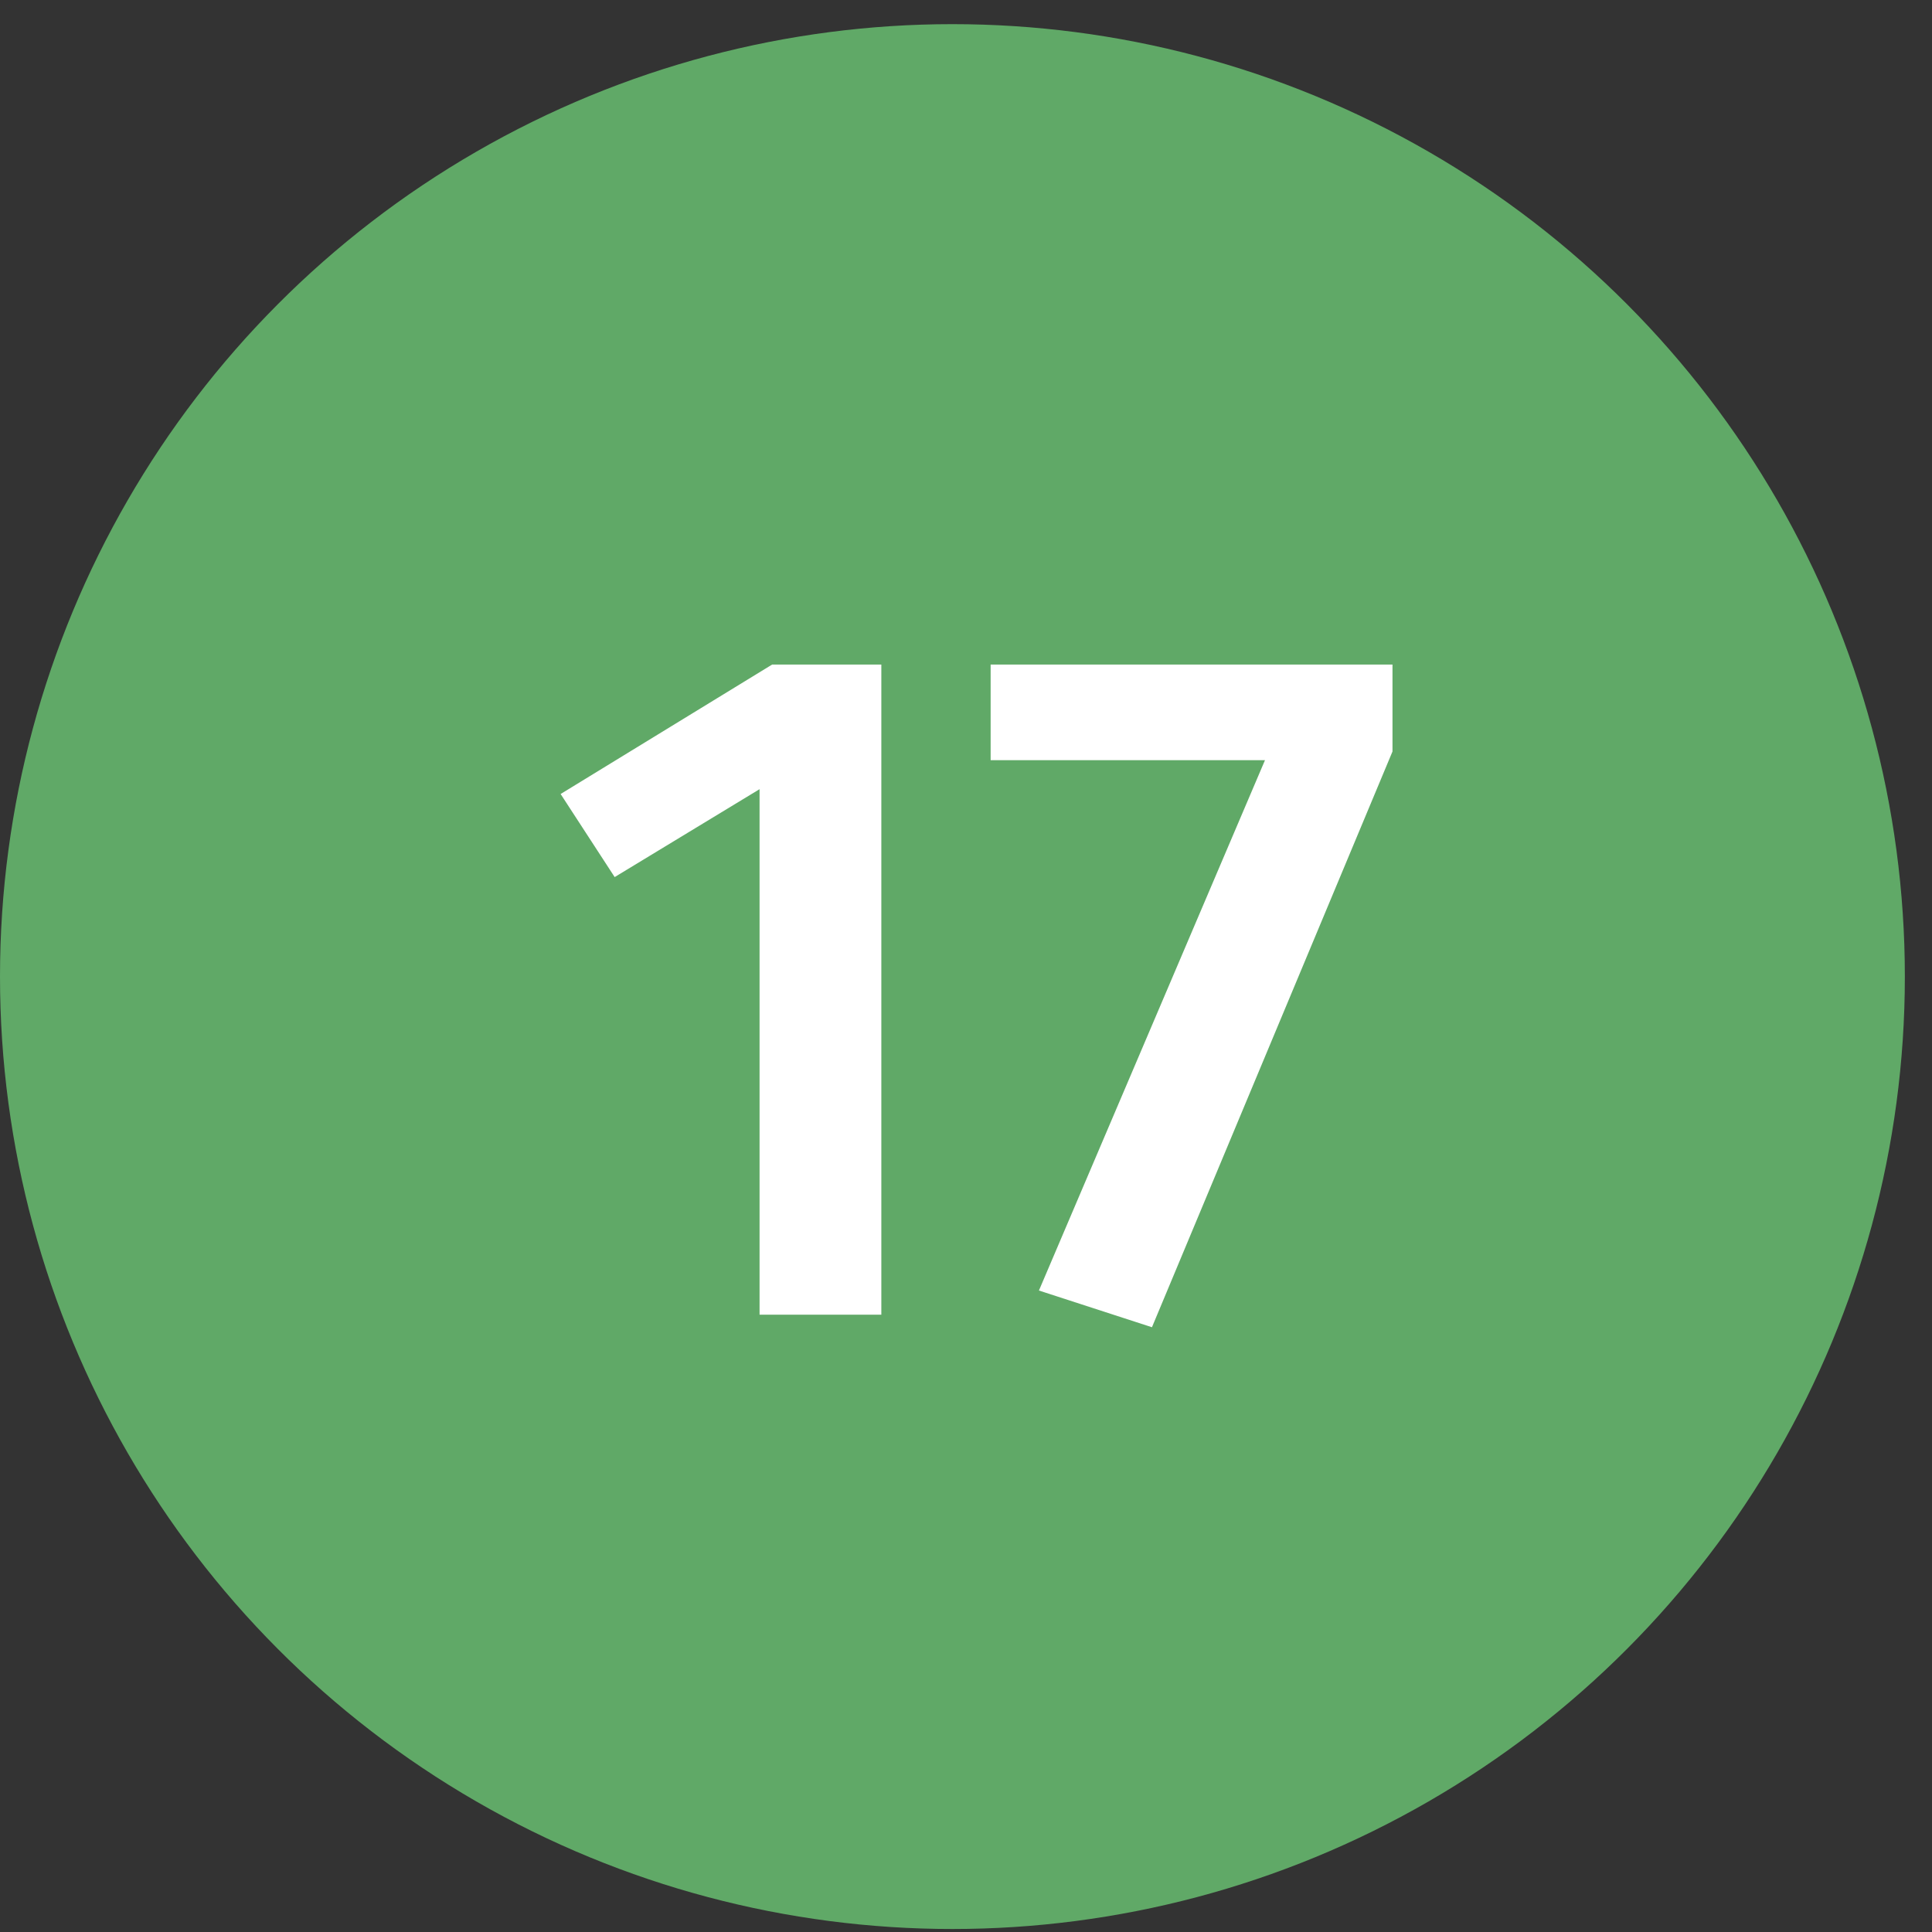 <svg width="40" height="40" viewBox="0 0 40 40" fill="none" xmlns="http://www.w3.org/2000/svg">
<rect x="0" y="0" width="40" height="40" fill="#333333" stroke="none"/>
<circle cx="19.719" cy="20.219" r="19.719" fill="#60A967"/>
<path d="M18.247 13.759V27.219H15.726V16.339L12.726 18.159L11.607 16.439L15.986 13.759H18.247ZM28.83 13.759V15.559L23.85 27.479L21.51 26.719L26.19 15.739H20.51V13.759H28.83Z" fill="white"/>
</svg>
